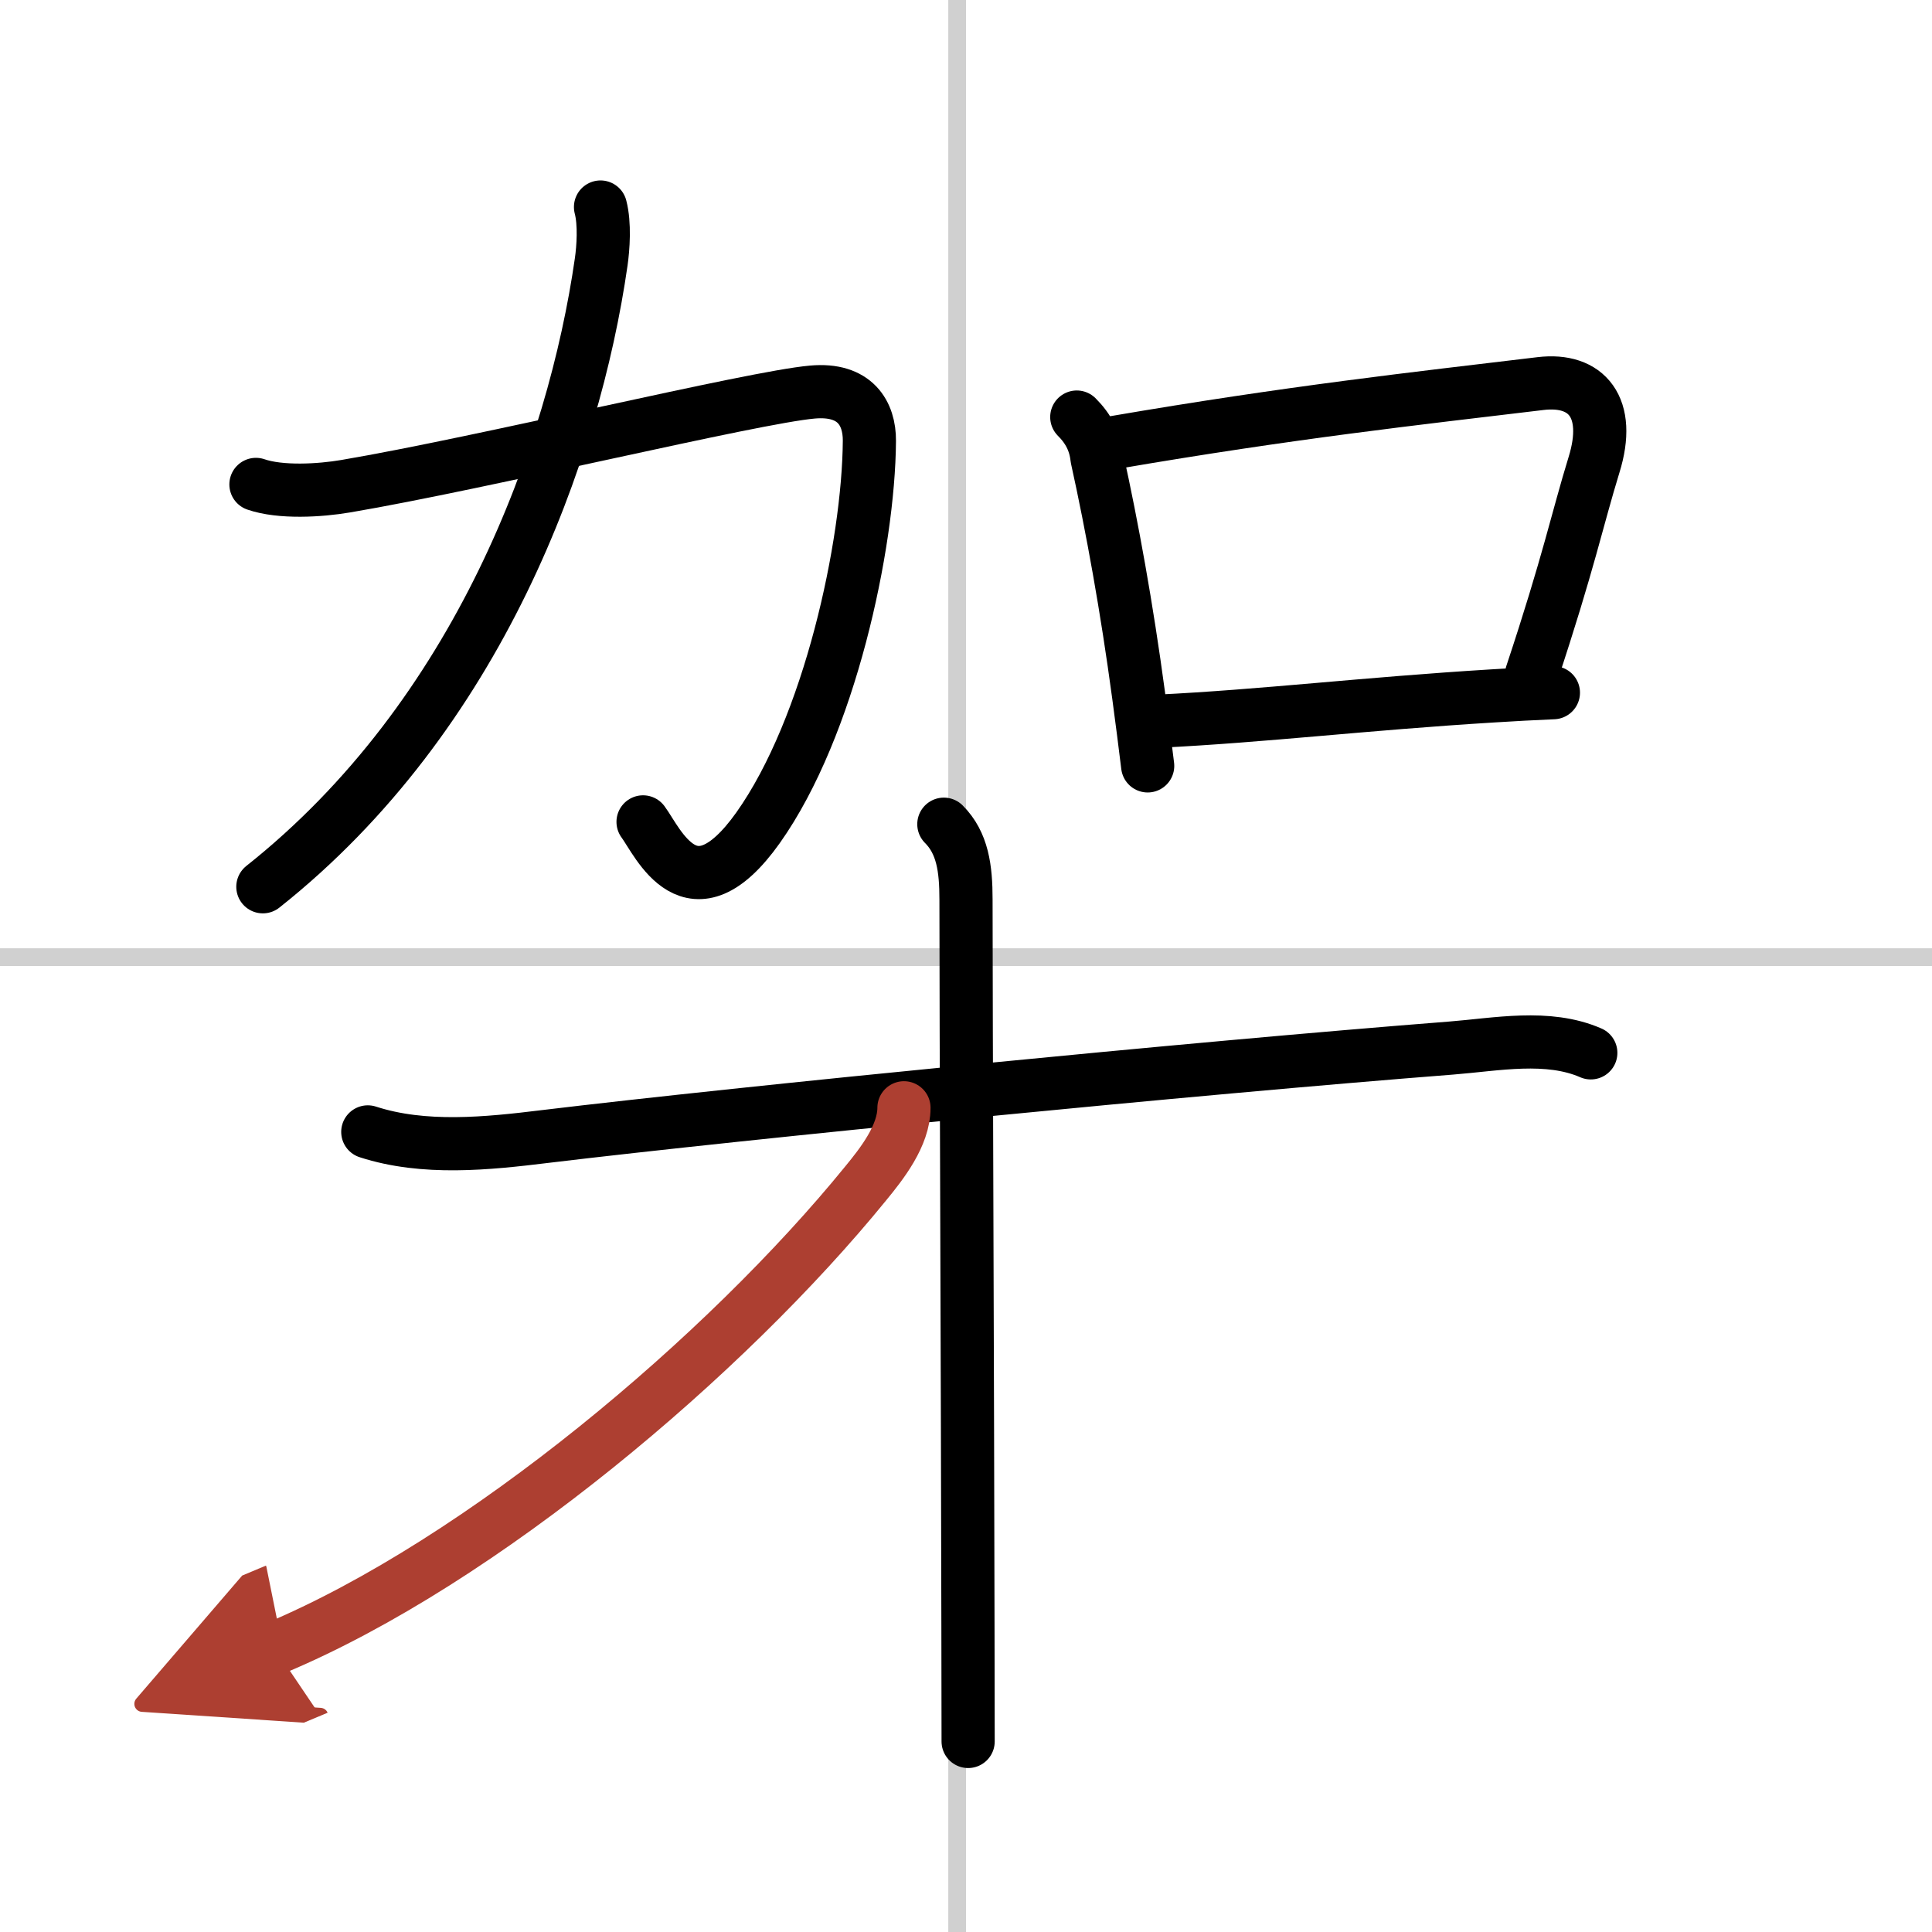 <svg width="400" height="400" viewBox="0 0 109 109" xmlns="http://www.w3.org/2000/svg"><defs><marker id="a" markerWidth="4" orient="auto" refX="1" refY="5" viewBox="0 0 10 10"><polyline points="0 0 10 5 0 10 1 5" fill="#ad3f31" stroke="#ad3f31"/></marker></defs><g fill="none" stroke="#000" stroke-linecap="round" stroke-linejoin="round" stroke-width="3"><rect width="100%" height="100%" fill="#fff" stroke="#fff"/><line x1="54" x2="54" y2="109" stroke="#d0d0d0" stroke-width="1"/><line x2="109" y1="54" y2="54" stroke="#d0d0d0" stroke-width="1"/><path d="m14.44 27.33c1.39 0.48 3.61 0.35 5.07 0.1 7.72-1.31 22.93-5.01 26.32-5.31 2.43-0.22 3.23 1.22 3.22 2.75-0.04 5.89-2.25 16.15-6.28 21.83-3.77 5.3-5.65 0.8-6.49-0.33"/><path d="M33.88,11.68c0.25,0.95,0.15,2.32,0.04,3.09C32.38,25.5,27,40.38,14.83,50.03"/><path d="m60.75 23.53c0.67 0.67 1.04 1.4 1.14 2.31 0.86 3.9 1.68 8.42 2.35 13.4 0.19 1.4 0.36 2.75 0.51 3.97"/><path d="m62.83 24.97c10.04-1.72 16.92-2.47 24.09-3.33 2.59-0.31 4.02 1.34 3.01 4.59-0.93 3.02-1.43 5.52-3.52 11.81"/><path d="m65.32 40.69c5.97-0.29 11.59-0.98 18.93-1.43 1.1-0.07 2.23-0.13 3.39-0.18"/><path d="m20.75 63.86c3.17 1.03 6.74 0.66 10 0.26 11.29-1.36 36.74-3.87 51.12-4.99 2.55-0.2 5.45-0.79 7.88 0.27"/><path d="m53.25 46.5c1.06 1.06 1.25 2.5 1.25 4.25 0 7.11 0.09 27.44 0.11 41 0 2.42 0.01 4.62 0.01 6.5"/><path d="m51 62.5c0 1.57-1.25 3.16-2.18 4.29-7.83 9.62-21.6 21.3-33.32 26.21" marker-end="url(#a)" stroke="#ad3f31"/></g></svg>
